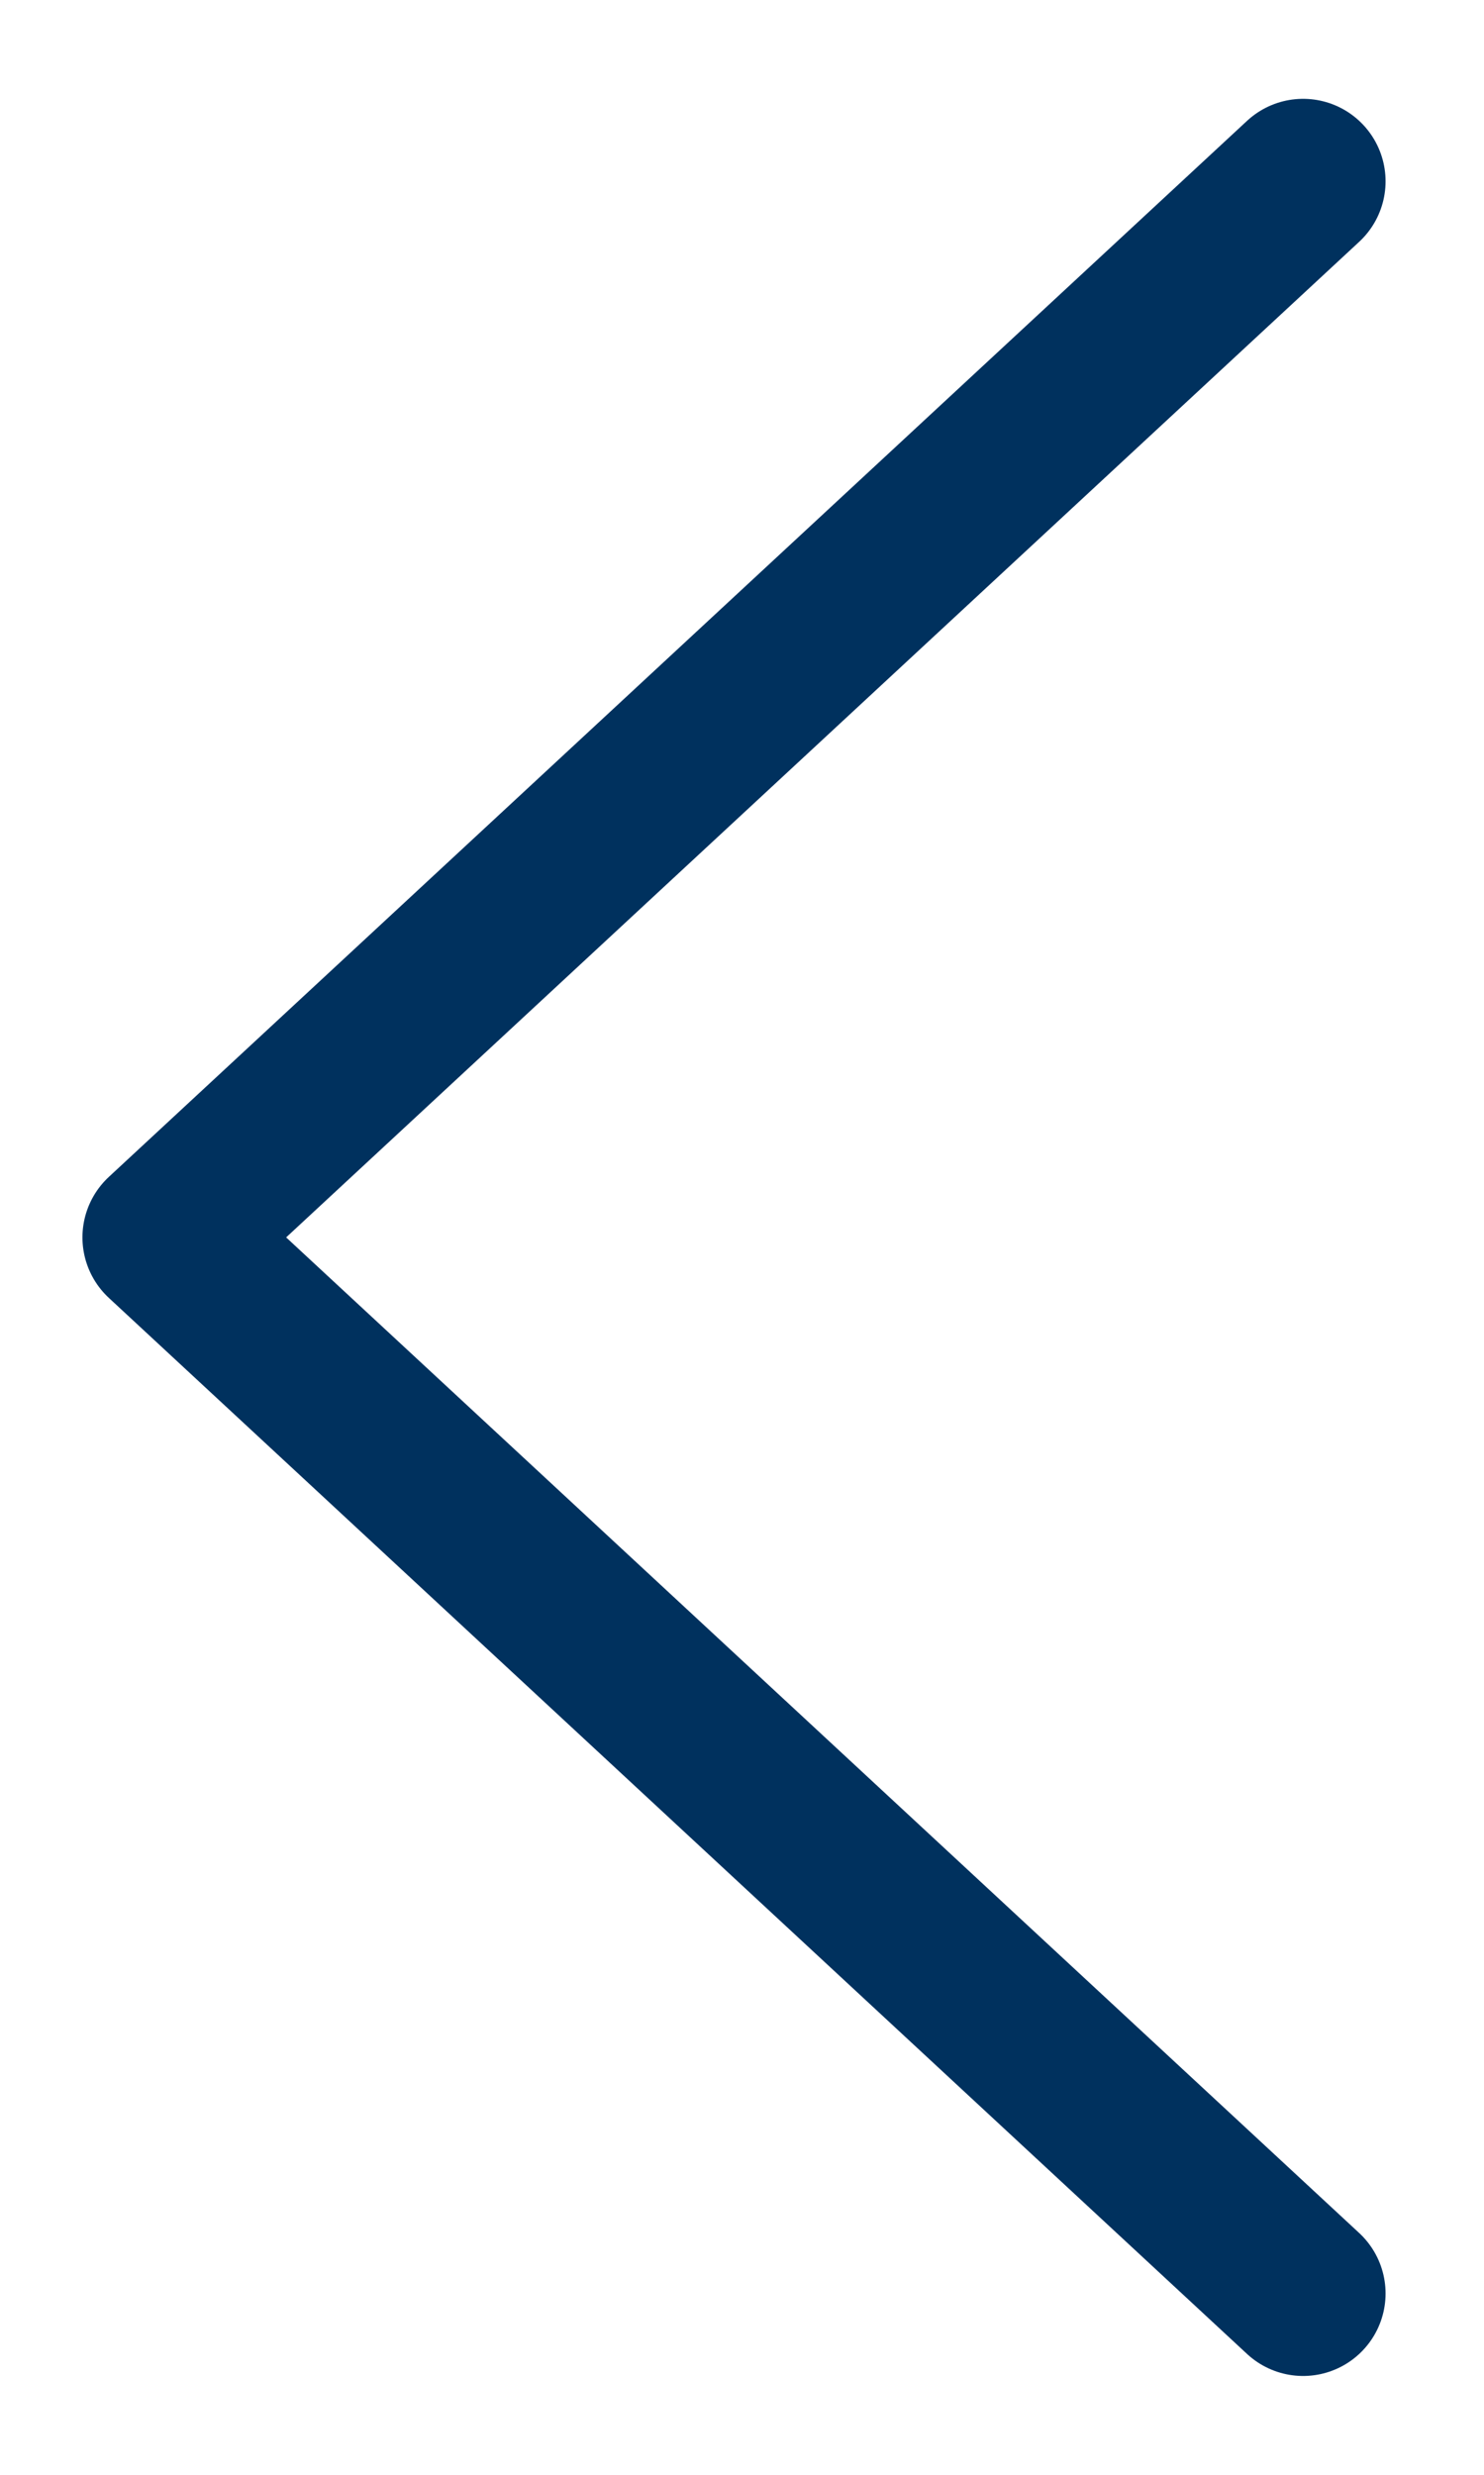 <svg width="9" height="15" viewBox="0 0 9 15" fill="none" xmlns="http://www.w3.org/2000/svg">
<path d="M7.903 1.099L1 7.5L7.903 13.901" stroke="#00315E" stroke-linecap="round" stroke-linejoin="round"/>
</svg>
